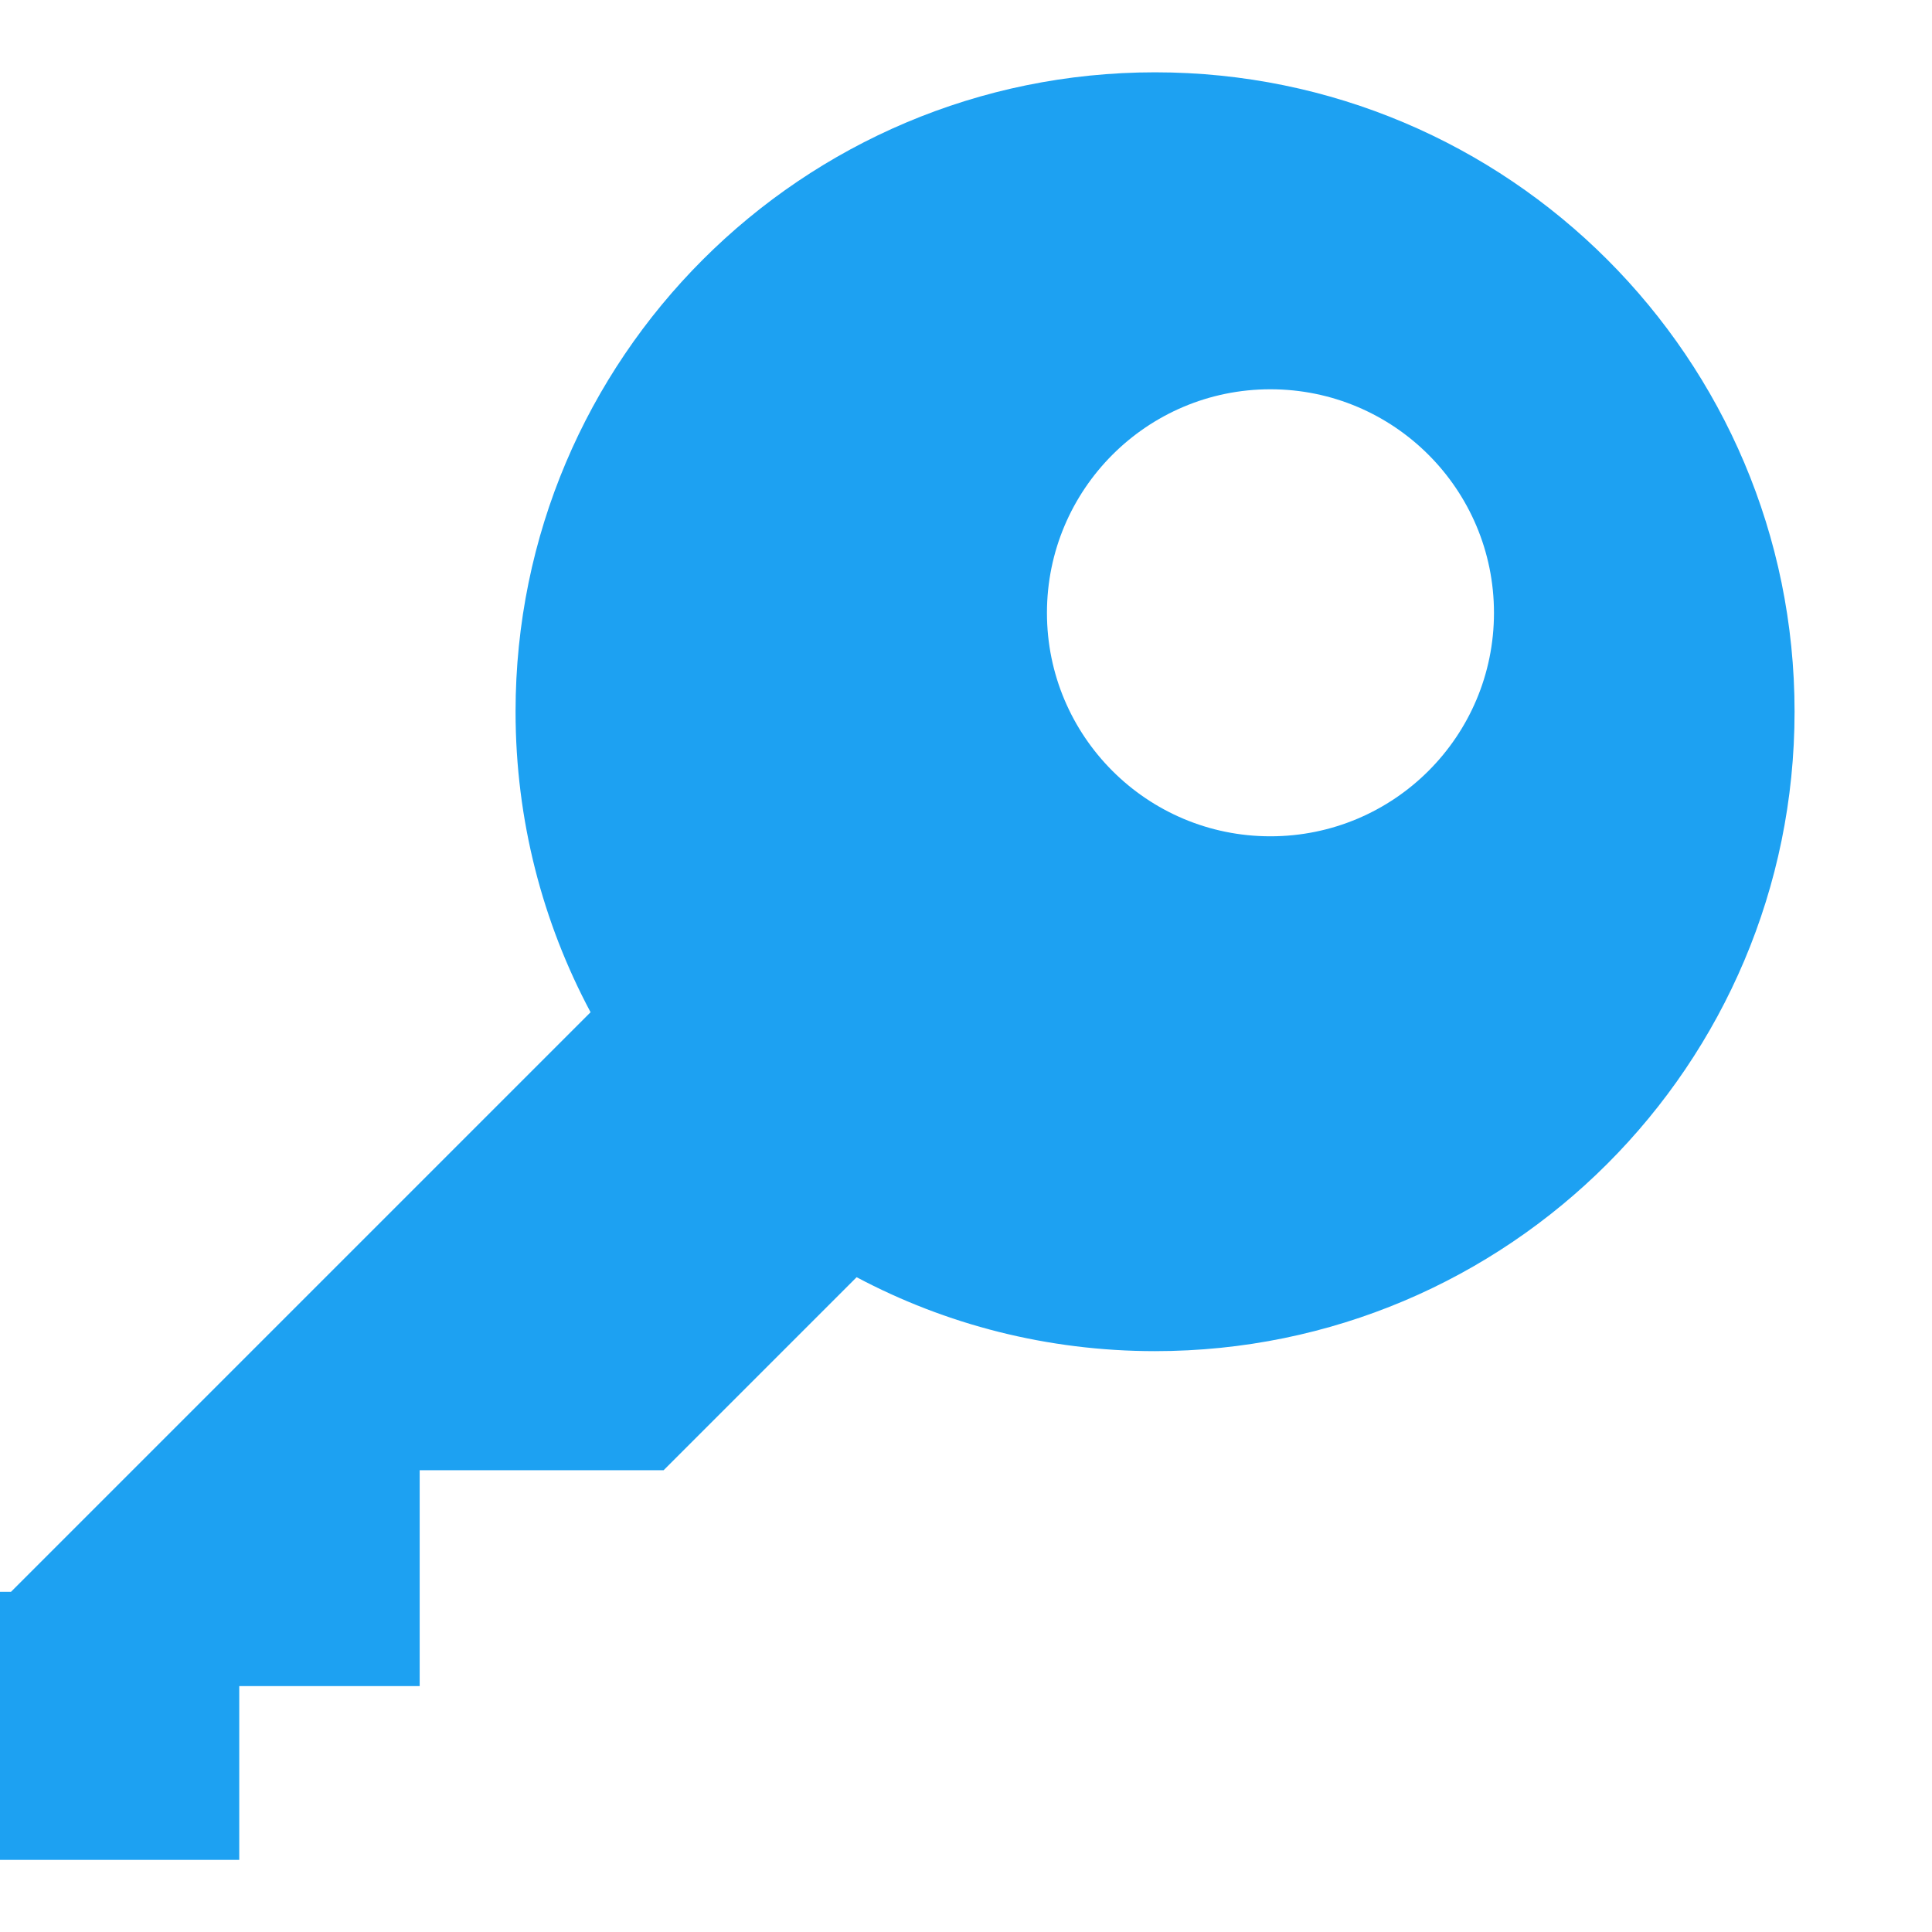 <?xml version="1.0" encoding="utf-8"?>
<!-- Generator: Adobe Illustrator 24.0.1, SVG Export Plug-In . SVG Version: 6.00 Build 0)  -->
<svg version="1.1" id="Layer_1" xmlns="http://www.w3.org/2000/svg" xmlns:xlink="http://www.w3.org/1999/xlink" x="0px" y="0px"
	 viewBox="0 0 107.4 107.4" style="enable-background:new 0 0 107.4 107.4;" xml:space="preserve">
<style type="text/css">
	.st0{fill:#1DA1F2;}
</style>
<g>
	<path class="st0" d="M64.21,4.02c-19.63,0-35.55,15.91-35.55,35.54c0,6.04,1.51,11.73,4.17,16.71L0.61,88.49H0v14.9h13.3v-9.66
		h10.03v-12h13.56L47.62,71c4.95,2.63,10.6,4.11,16.59,4.11c19.63,0,35.55-15.91,35.55-35.55C99.76,19.93,83.84,4.02,64.21,4.02z
		 M70.62,46.49c-6.86,0-12.42-5.56-12.42-12.42s5.56-12.43,12.42-12.43c6.87,0,12.43,5.57,12.43,12.43S77.49,46.49,70.62,46.49z"/>
</g>
</svg>
